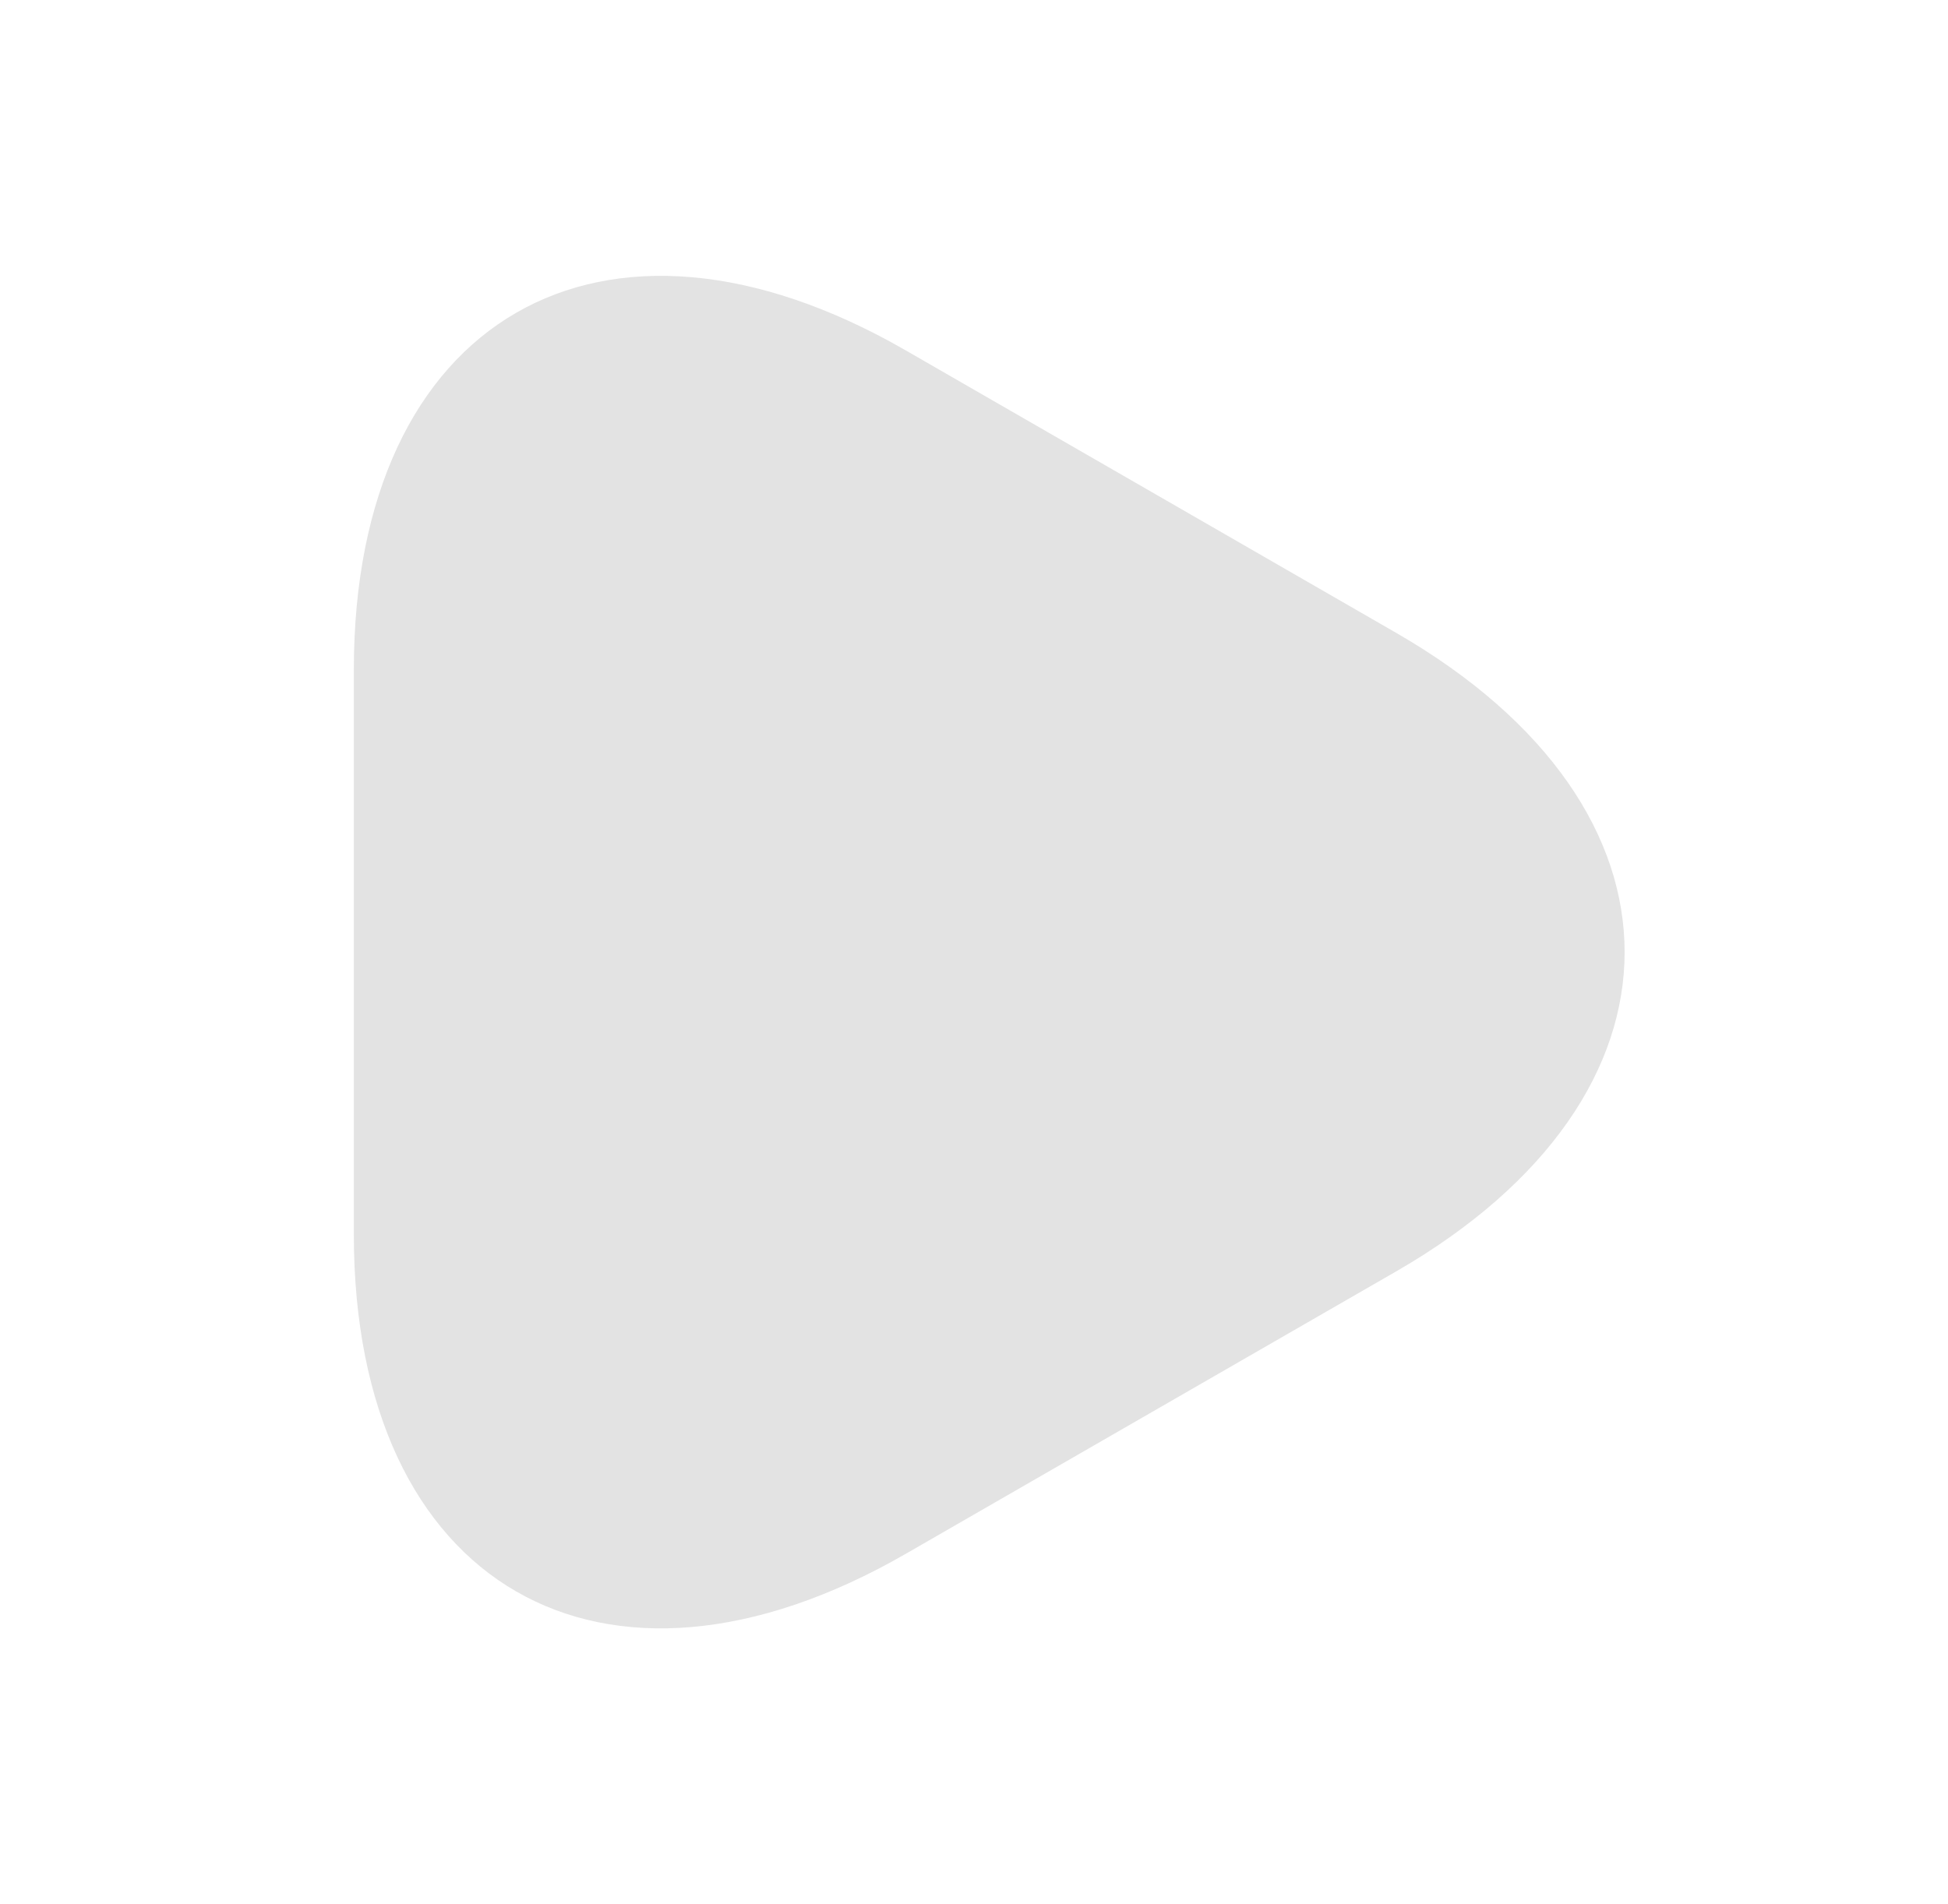 <svg width="45" height="44" viewBox="0 0 45 44" fill="none" xmlns="http://www.w3.org/2000/svg">
<path d="M8.174 21.999V15.472C8.174 7.369 13.912 4.05 20.934 8.102L26.599 11.365L32.264 14.629C39.285 18.68 39.285 25.317 32.264 29.369L26.599 32.632L20.934 35.895C13.912 39.947 8.174 36.629 8.174 28.525V21.999Z" fill="#e3e3e3"/>
</svg>
